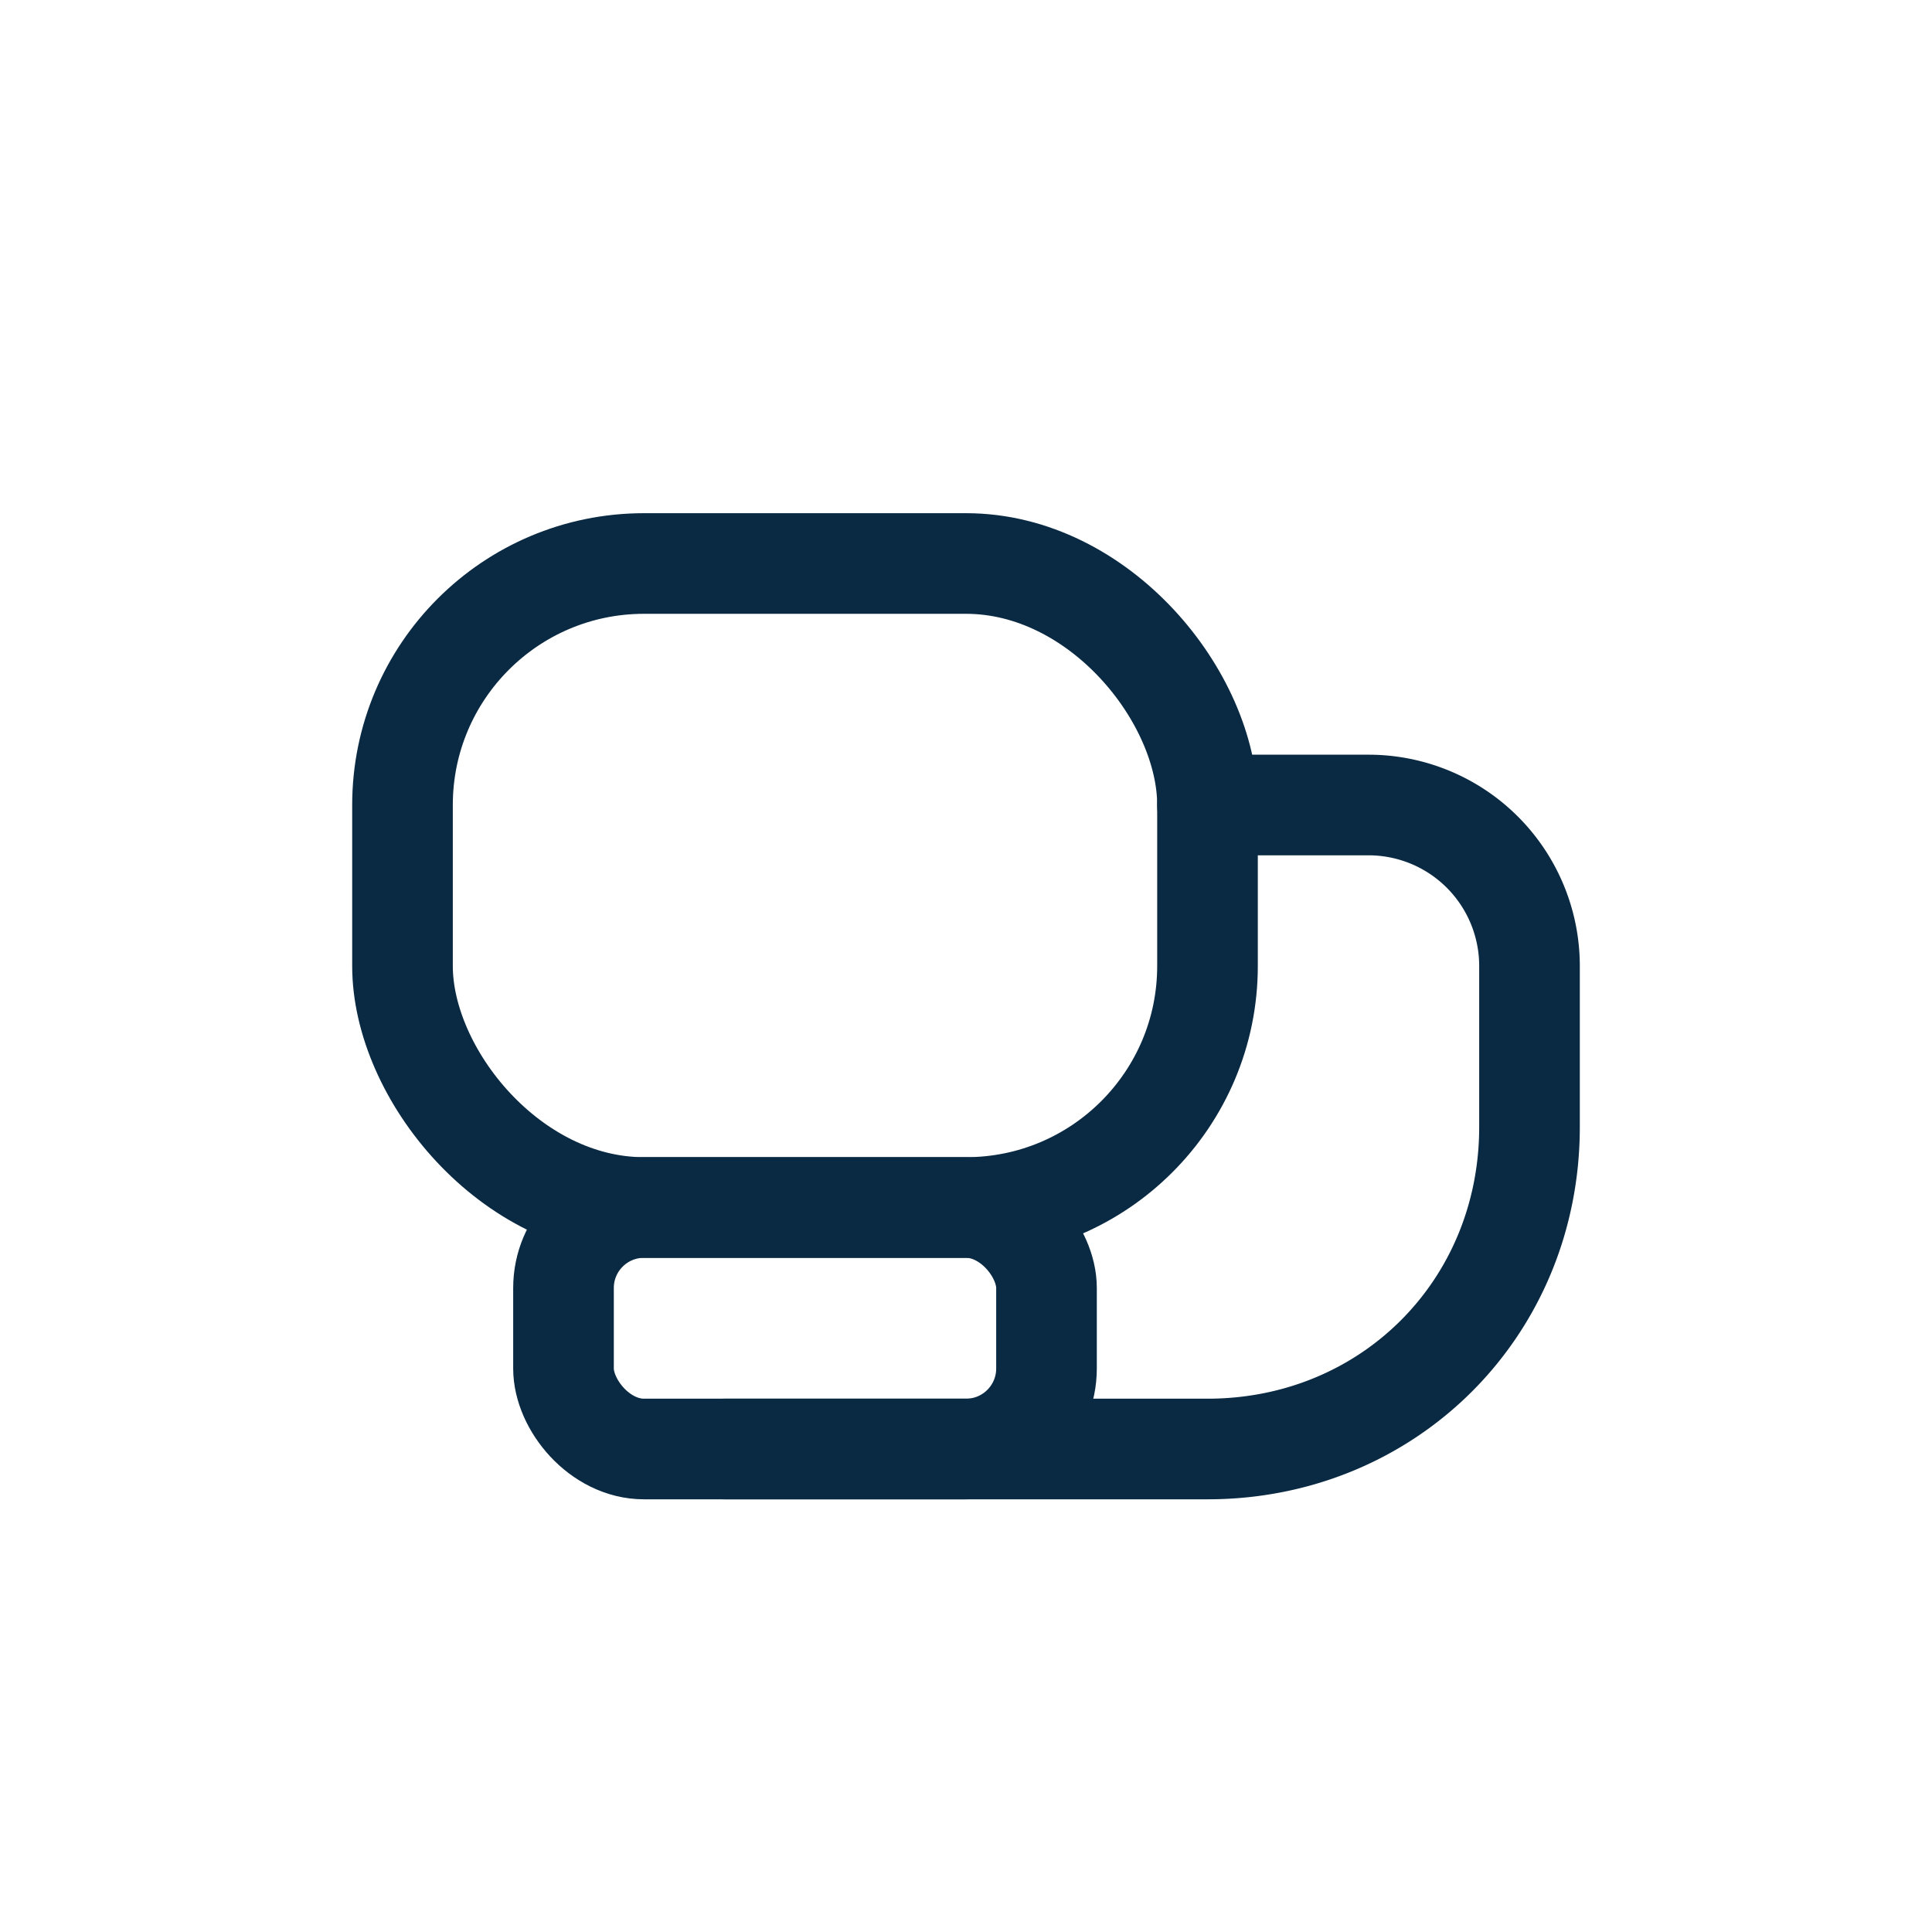 <svg xmlns="http://www.w3.org/2000/svg" width="48" height="48" viewBox="0 0 48 48" fill="none">
  <rect x="10" y="14" width="20" height="16" rx="6" stroke="#0A2A43" stroke-width="2.5" />
  <path d="M30 20h4a4 4 0 0 1 4 4v4c0 4.5-3.5 8-8 8H18" stroke="#0A2A43" stroke-width="2.5" stroke-linecap="round" />
  <rect x="14" y="30" width="12" height="6" rx="2" stroke="#0A2A43" stroke-width="2.5" />
</svg>

